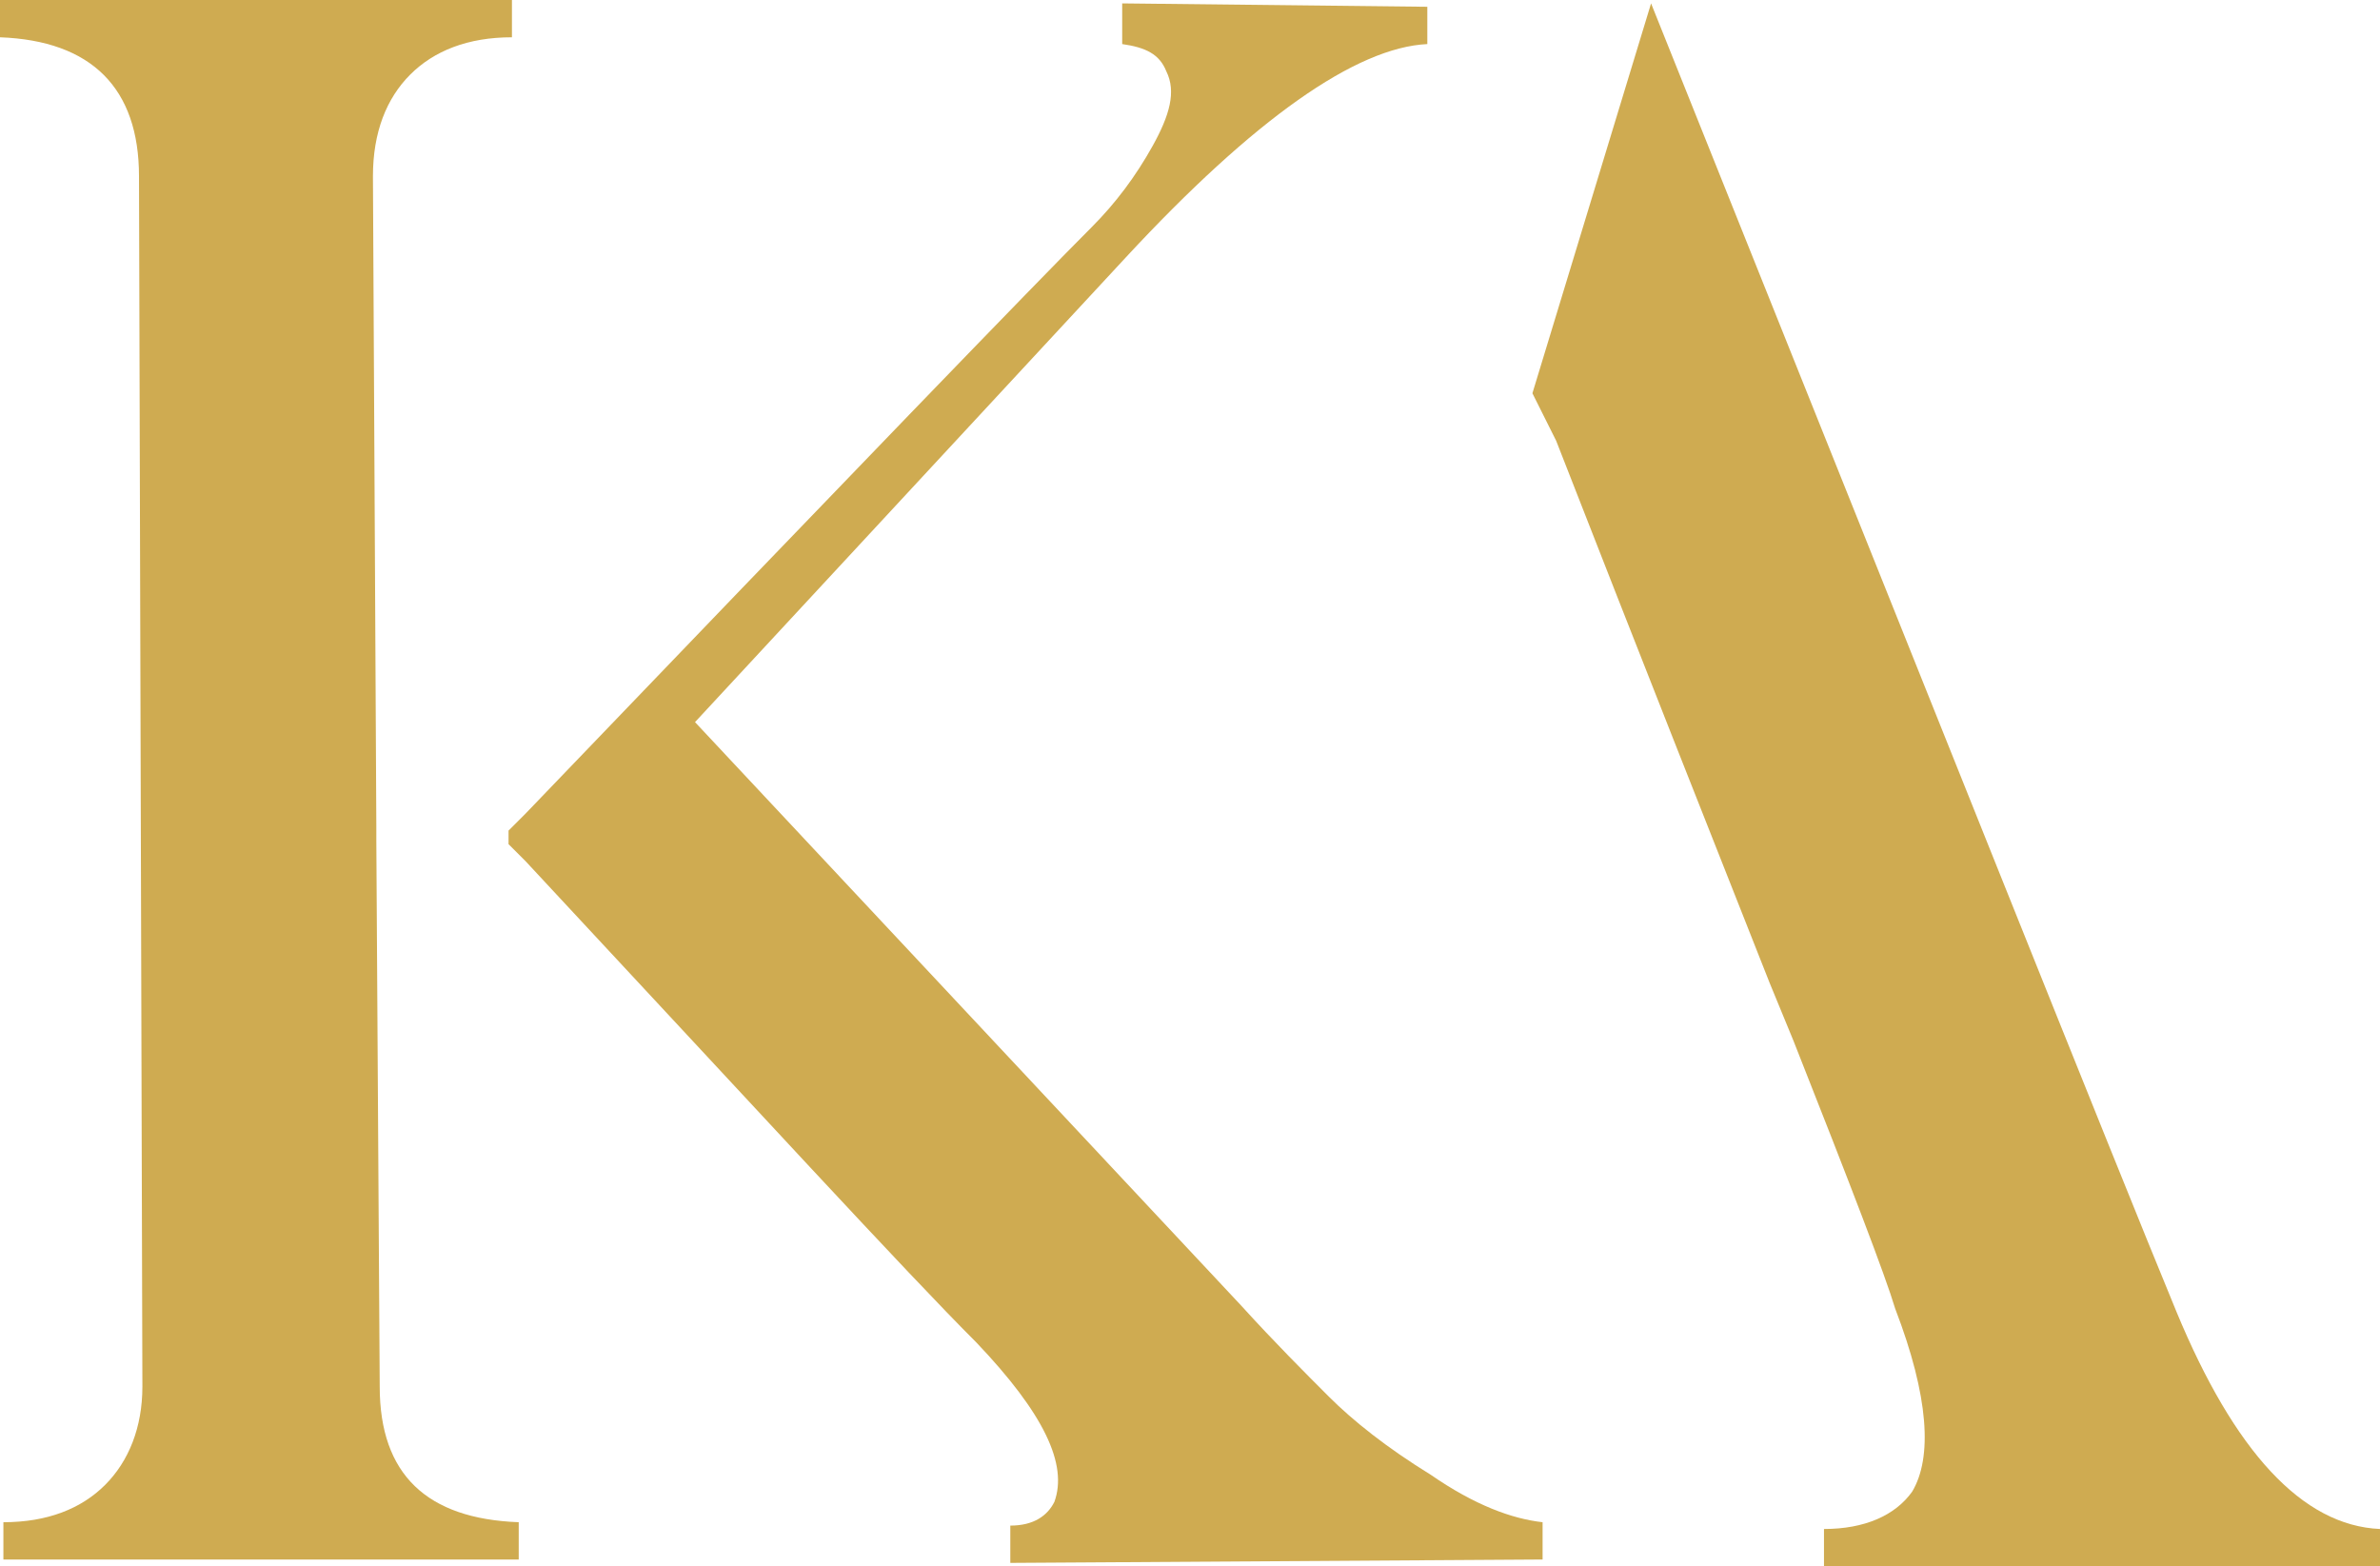 <?xml version="1.0" encoding="UTF-8"?> <svg xmlns="http://www.w3.org/2000/svg" xmlns:xlink="http://www.w3.org/1999/xlink" version="1.1" id="Laag_1" x="0px" y="0px" viewBox="0 0 70.2 46.2" style="enable-background:new 0 0 70.2 46.2;" xml:space="preserve"> <style type="text/css"> .st0{fill:#CFAB51;} </style> <g> <g> <g> <path class="st0" d="M36.6,38.5c1,1.1,1.9,2,2.6,2.7c0.7,0.7,1.7,1.5,3,2.3c1.3,0.9,2.4,1.3,3.3,1.4V46l-15.7,0.1V45 c0.7,0,1.1-0.3,1.3-0.7c0.4-1.1-0.3-2.6-2.3-4.7c-2.1-2.1-6.5-6.9-13.3-14.2L15,24.9v-0.4l0.5-0.5C25,14.1,30.6,8.3,32.2,6.7 C32.9,6,33.5,5.2,34,4.3s0.7-1.6,0.4-2.2c-0.2-0.5-0.6-0.7-1.3-0.8V0.1l9,0.1v1.1c-2.1,0.1-5.1,2.2-8.9,6.3L20.5,21.3L36.6,38.5z "></path> </g> <g> <path class="st0" d="M11.1,24.8l0.1,16.1c0,2.6,1.4,3.9,4.1,4V46H0.1v-1.1c1.3,0,2.3-0.4,3-1.1s1.1-1.7,1.1-2.9L4.1,5.2 c0-2.6-1.4-4-4.1-4.1V0h15.1v1.1c-1.3,0-2.3,0.4-3,1.1c-0.7,0.7-1.1,1.7-1.1,3l0.1,19.2"></path> <path class="st0" d="M52.9,30.7c1.7,4.3,2.7,6.9,3,7.9c1,2.6,1.1,4.4,0.5,5.4c-0.5,0.7-1.4,1.1-2.6,1.1v1.1h16.4v-1.1 c-2.3-0.1-4.3-2.3-6-6.4c-1.9-4.6-7-17.4-15.5-38.6l-3.5,11.5l0.7,1.4c2.5,6.4,4.6,11.7,6.3,16L52.9,30.7z"></path> </g> </g> </g> </svg> 